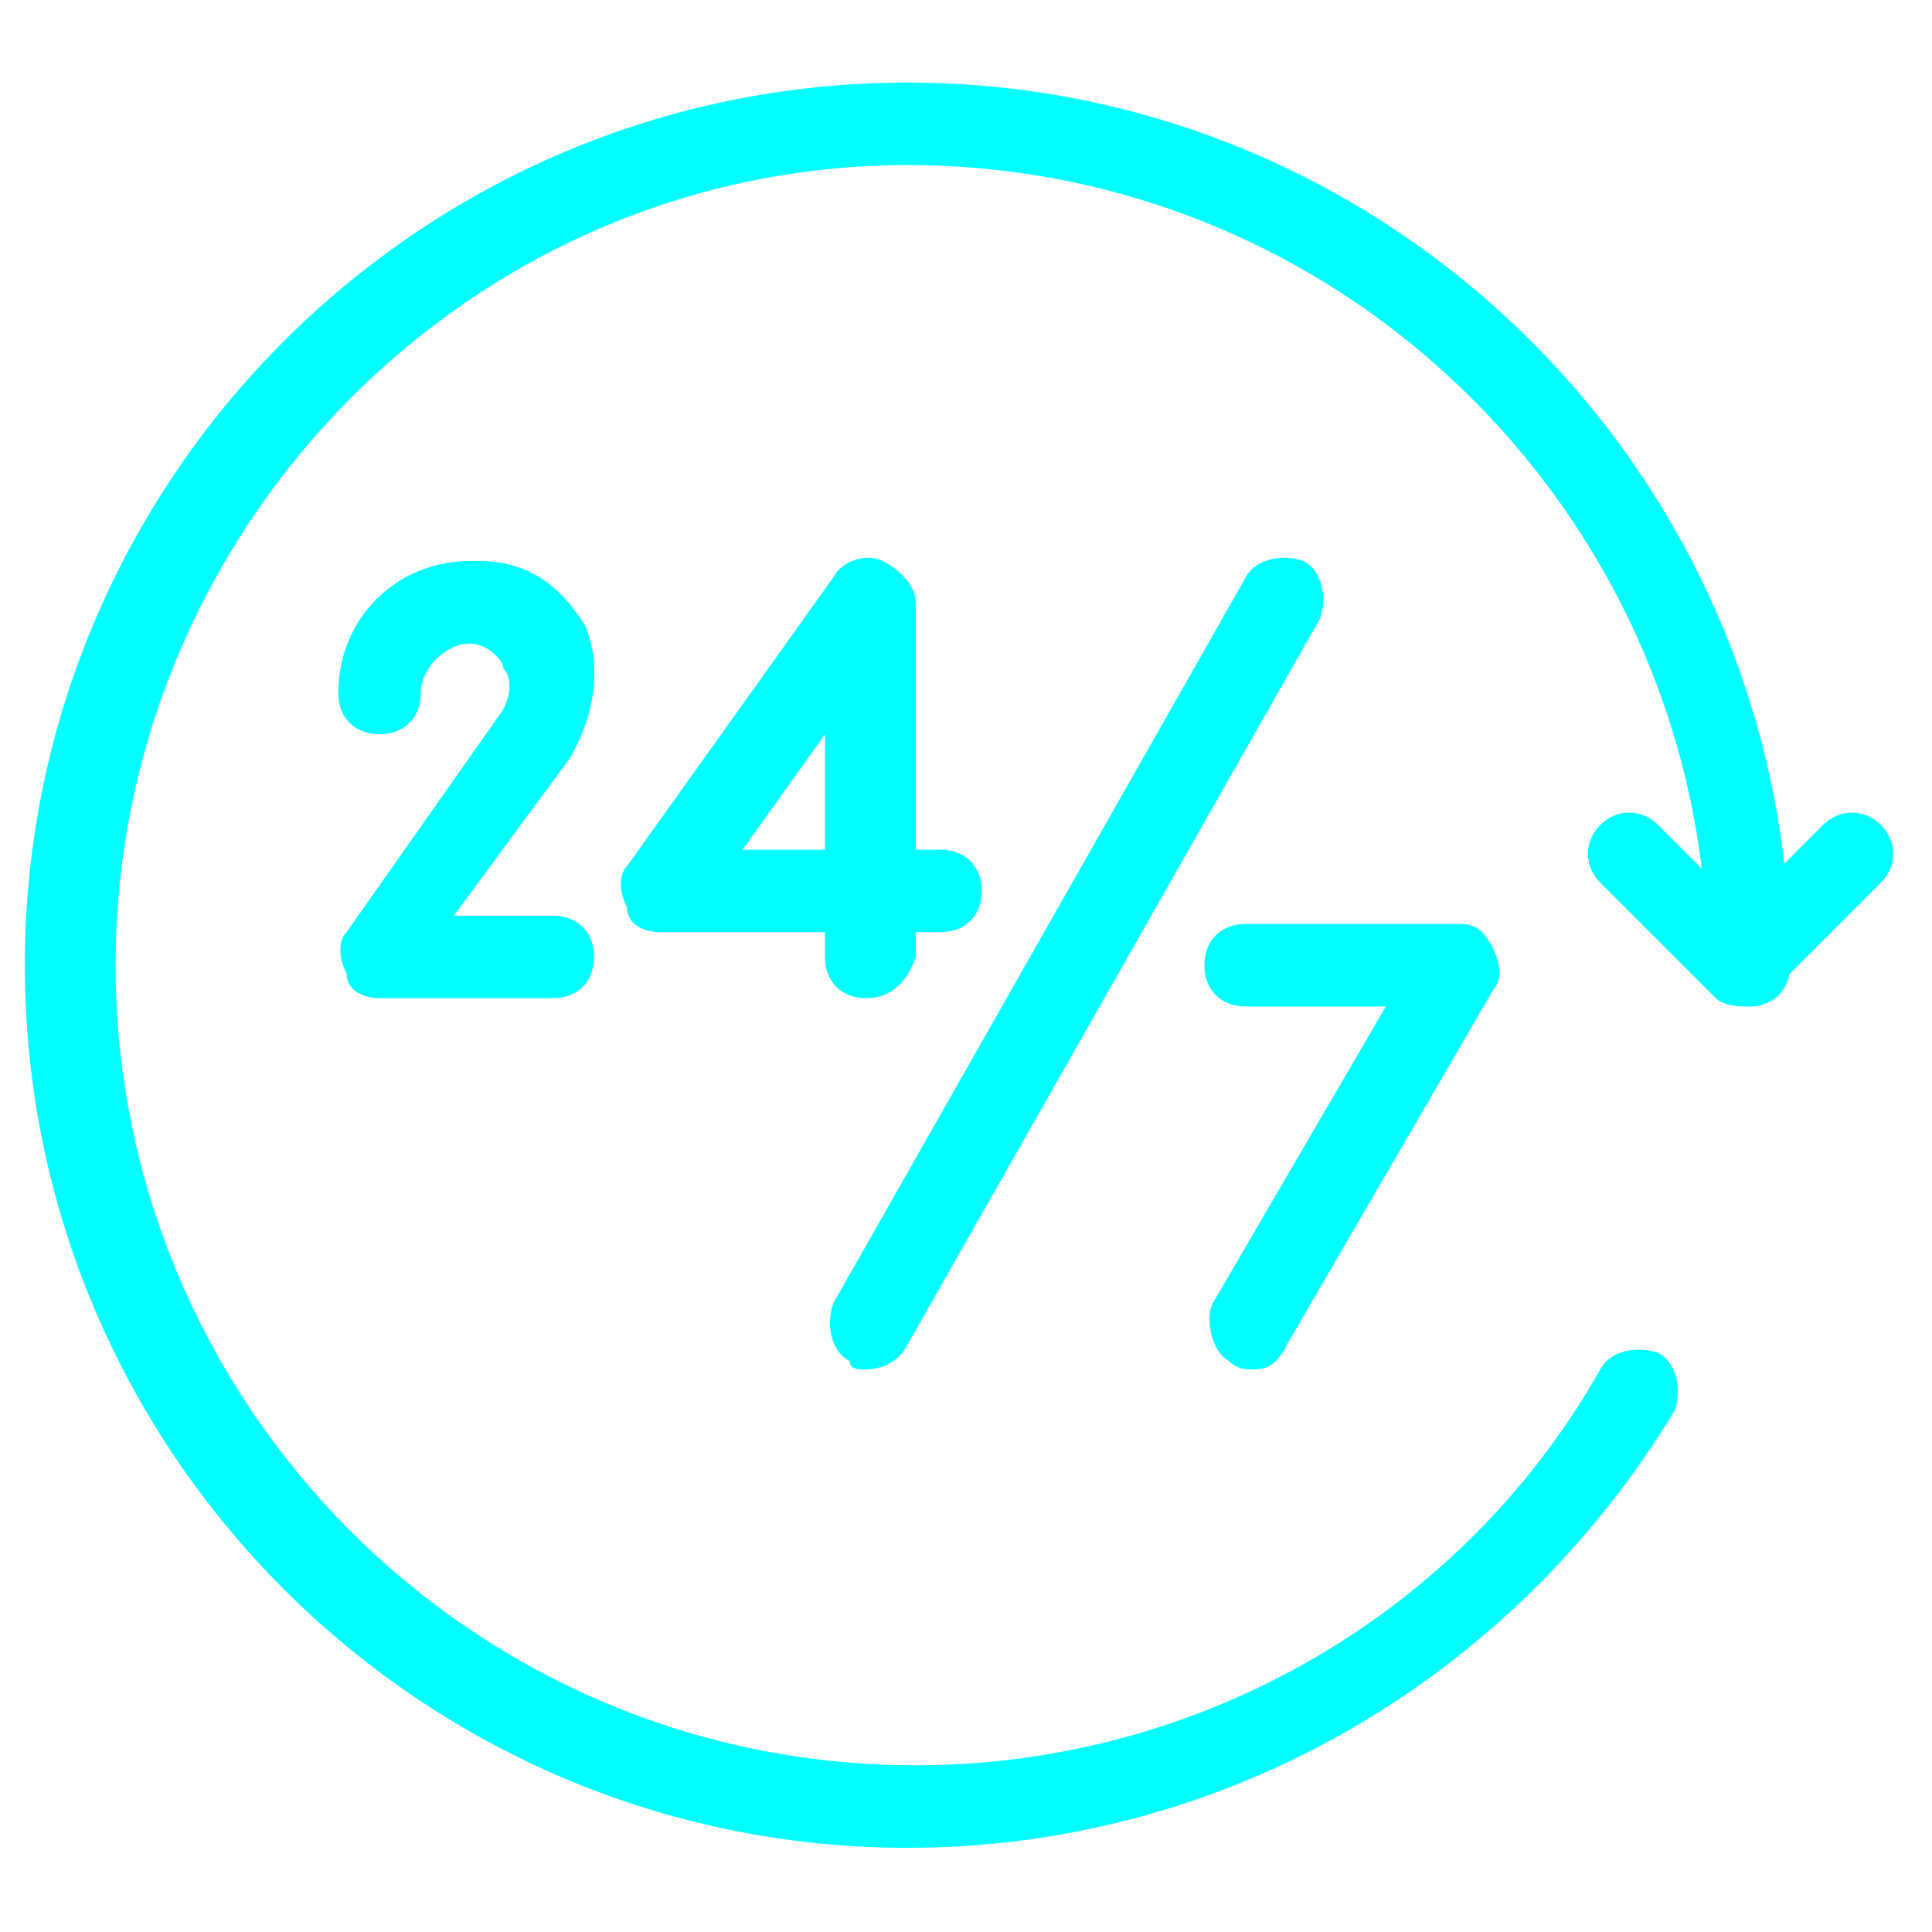 <?xml version="1.0" encoding="utf-8"?>
<!-- Generator: Adobe Illustrator 26.3.1, SVG Export Plug-In . SVG Version: 6.00 Build 0)  -->
<svg version="1.1" id="katman_1" xmlns="http://www.w3.org/2000/svg" xmlns:xlink="http://www.w3.org/1999/xlink" x="0px" y="0px"
	 viewBox="0 0 65.6 65.6" style="enable-background:new 0 0 65.6 65.6;" xml:space="preserve">
<style type="text/css">
	.st0{fill:#00FFFF;}
</style>
<g transform="translate(128 128) scale(0.72 0.72)">
	<g transform="translate(-175.05 -175.05) scale(3.89 3.89)">
		<path class="st0" d="M6,11.4H3.9c-0.2,0-0.4-0.1-0.4-0.3c-0.1-0.2-0.1-0.4,0-0.5l1.9-2.7c0.1-0.2,0.1-0.4,0-0.5
			c0-0.1-0.2-0.3-0.4-0.3l0,0c-0.3,0-0.6,0.3-0.6,0.6c0,0.3-0.2,0.5-0.5,0.5S3.4,8,3.4,7.7c0-0.9,0.7-1.6,1.6-1.6c0,0,0,0,0.1,0
			c0.6,0,1,0.3,1.3,0.8C6.6,7.4,6.5,8,6.2,8.5l-1.4,1.9H6c0.3,0,0.5,0.2,0.5,0.5S6.3,11.4,6,11.4z"/>
		<path class="st0" d="M9.8,11.4c-0.3,0-0.5-0.2-0.5-0.5v-0.3h-2c-0.2,0-0.4-0.1-0.4-0.3c-0.1-0.2-0.1-0.4,0-0.5l2.5-3.5
			C9.5,6.1,9.8,6,10,6.1c0.2,0.1,0.4,0.3,0.4,0.5v3h0.3c0.3,0,0.5,0.2,0.5,0.5c0,0.3-0.2,0.5-0.5,0.5h-0.3v0.3
			C10.3,11.2,10.1,11.4,9.8,11.4z M8.3,9.6h1V8.2L8.3,9.6z"/>
		<path class="st0" d="M14.5,15.9c-0.1,0-0.2,0-0.3-0.1c-0.2-0.1-0.3-0.5-0.2-0.7l2.1-3.6h-1.7c-0.3,0-0.5-0.2-0.5-0.5
			c0-0.3,0.2-0.5,0.5-0.5H17c0.2,0,0.3,0.1,0.4,0.3c0.1,0.2,0.1,0.4,0,0.5l-2.5,4.3C14.8,15.8,14.7,15.9,14.5,15.9z"/>
		<path class="st0" d="M9.8,15.9c-0.1,0-0.2,0-0.2-0.1c-0.2-0.1-0.3-0.4-0.2-0.7l5-8.8c0.1-0.2,0.4-0.3,0.7-0.2
			c0.2,0.1,0.3,0.4,0.2,0.7l-5,8.8C10.2,15.8,10,15.9,9.8,15.9z"/>
		<path class="st0" d="M10.3,21.7C4.4,21.7-0.4,16.9-0.4,11S4.4,0.3,10.3,0.3S21,5.1,21,11c0,0.3-0.2,0.5-0.5,0.5S20,11.3,20,11
			c0-5.3-4.3-9.7-9.7-9.7C5,1.3,0.7,5.7,0.7,11s4.3,9.7,9.7,9.7c3.4,0,6.6-1.8,8.3-4.8c0.1-0.2,0.4-0.3,0.7-0.2
			c0.2,0.1,0.3,0.4,0.2,0.7C17.6,19.7,14.1,21.7,10.3,21.7z"/>
		<path class="st0" d="M20.5,11.5c-0.1,0-0.3,0-0.4-0.1L18.7,10c-0.2-0.2-0.2-0.5,0-0.7c0.2-0.2,0.5-0.2,0.7,0l1,1l1-1
			c0.2-0.2,0.5-0.2,0.7,0c0.2,0.2,0.2,0.5,0,0.7l-1.4,1.4C20.7,11.5,20.6,11.5,20.5,11.5z"/>
	</g>
</g>
</svg>
